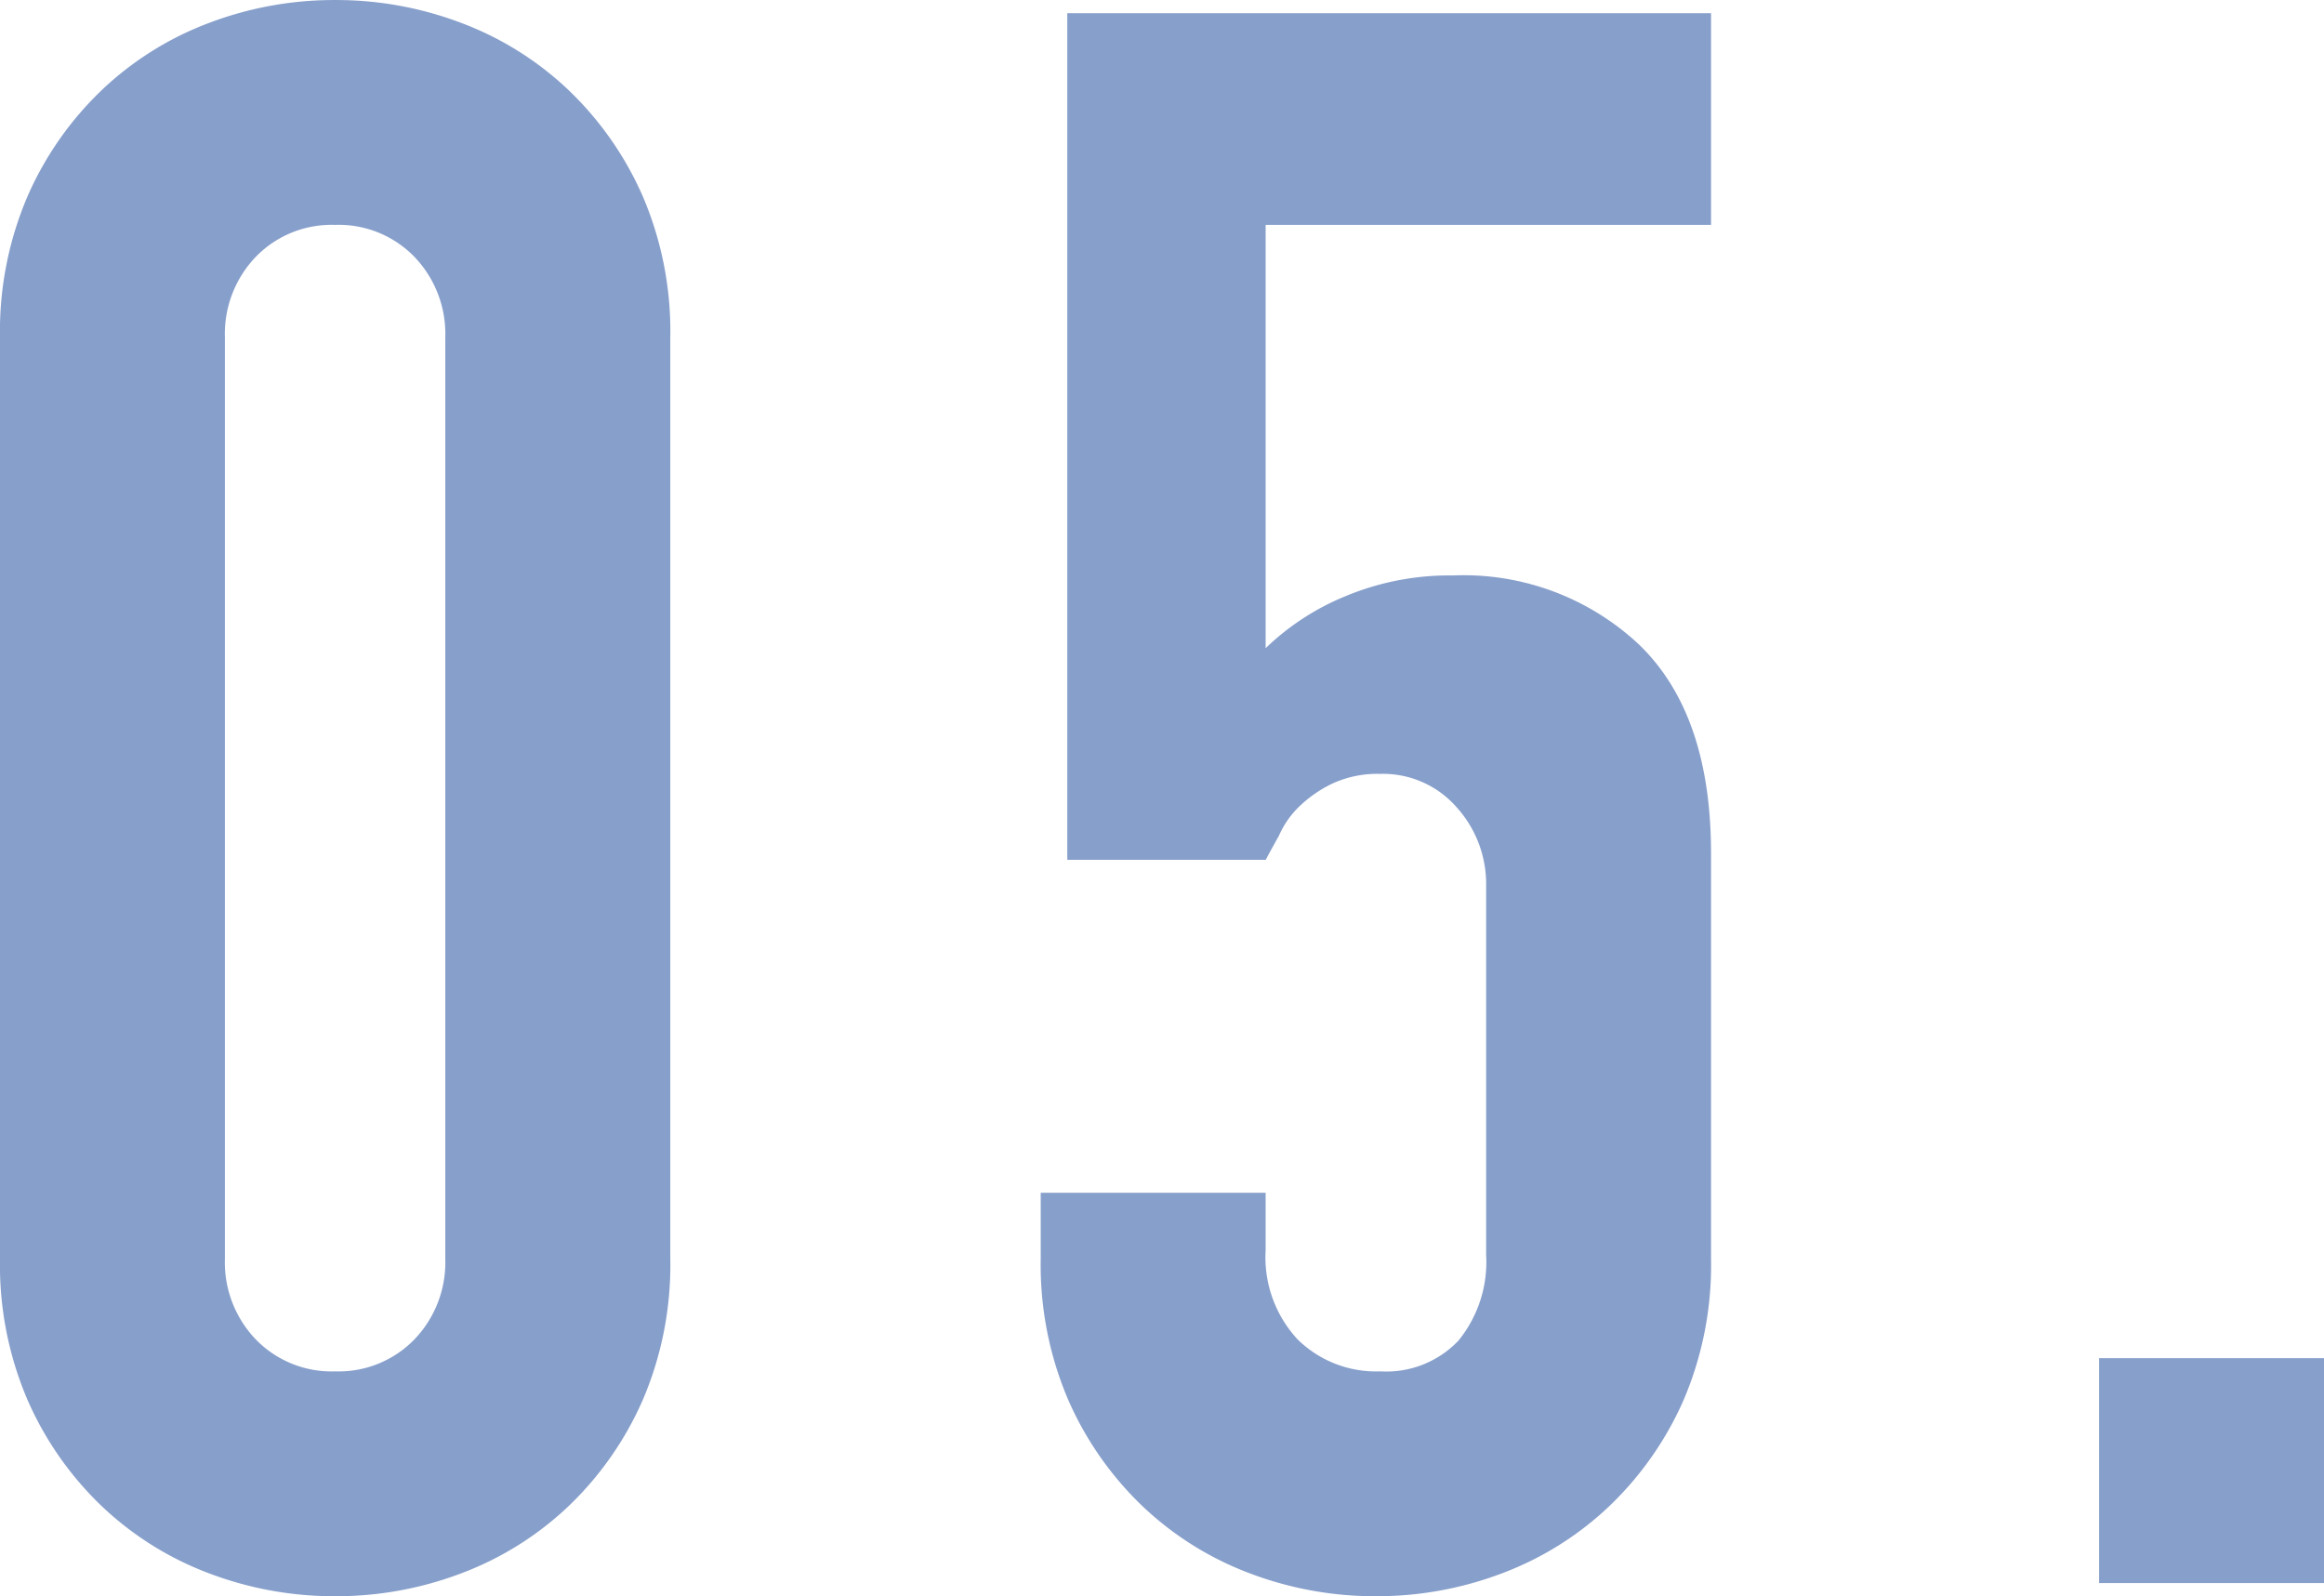 <svg xmlns="http://www.w3.org/2000/svg" width="86.428" height="59.368" viewBox="0 0 86.428 59.368">
  <path id="パス_58" data-name="パス 58" d="M2.788-46.33a12.752,12.752,0,0,1,1.025-5.248A12.28,12.28,0,0,1,6.56-55.514a11.818,11.818,0,0,1,3.977-2.5,13.106,13.106,0,0,1,4.715-.861,13.106,13.106,0,0,1,4.715.861,11.818,11.818,0,0,1,3.977,2.5,12.28,12.28,0,0,1,2.747,3.936,12.752,12.752,0,0,1,1.025,5.248v34.276a12.752,12.752,0,0,1-1.025,5.248A12.28,12.28,0,0,1,23.944-2.87a11.818,11.818,0,0,1-3.977,2.5,13.106,13.106,0,0,1-4.715.861,13.106,13.106,0,0,1-4.715-.861A11.818,11.818,0,0,1,6.56-2.87,12.28,12.28,0,0,1,3.813-6.806a12.752,12.752,0,0,1-1.025-5.248Zm8.364,34.276A4.136,4.136,0,0,0,12.3-9.061a3.923,3.923,0,0,0,2.952,1.189A3.923,3.923,0,0,0,18.2-9.061a4.136,4.136,0,0,0,1.148-2.993V-46.33A4.136,4.136,0,0,0,18.2-49.323a3.923,3.923,0,0,0-2.952-1.189A3.923,3.923,0,0,0,12.3-49.323a4.136,4.136,0,0,0-1.148,2.993ZM66.42-58.384v7.872H49.856v15.744a9.369,9.369,0,0,1,2.952-1.927,10.034,10.034,0,0,1,4.018-.779,9.537,9.537,0,0,1,6.929,2.583q2.665,2.583,2.665,7.749v15.088A12.752,12.752,0,0,1,65.4-6.806,12.28,12.28,0,0,1,62.648-2.87a11.818,11.818,0,0,1-3.977,2.5,13.106,13.106,0,0,1-4.715.861,13.106,13.106,0,0,1-4.715-.861,11.818,11.818,0,0,1-3.977-2.5,12.28,12.28,0,0,1-2.747-3.936,12.752,12.752,0,0,1-1.025-5.248v-2.46h8.364v2.132a4.489,4.489,0,0,0,1.189,3.321A4.161,4.161,0,0,0,54.12-7.872,3.7,3.7,0,0,0,57.031-9.02a4.635,4.635,0,0,0,1.025-3.2V-25.912a4.26,4.26,0,0,0-1.107-2.952,3.636,3.636,0,0,0-2.829-1.23,4,4,0,0,0-1.8.369,4.682,4.682,0,0,0-1.23.861,3.4,3.4,0,0,0-.738,1.066q-.41.738-.492.9h-7.38V-58.384ZM80.852,0V-8.364h8.364V0Z" transform="translate(-2.788 58.876)" fill="#19469b" opacity="0.516"/>
</svg>
